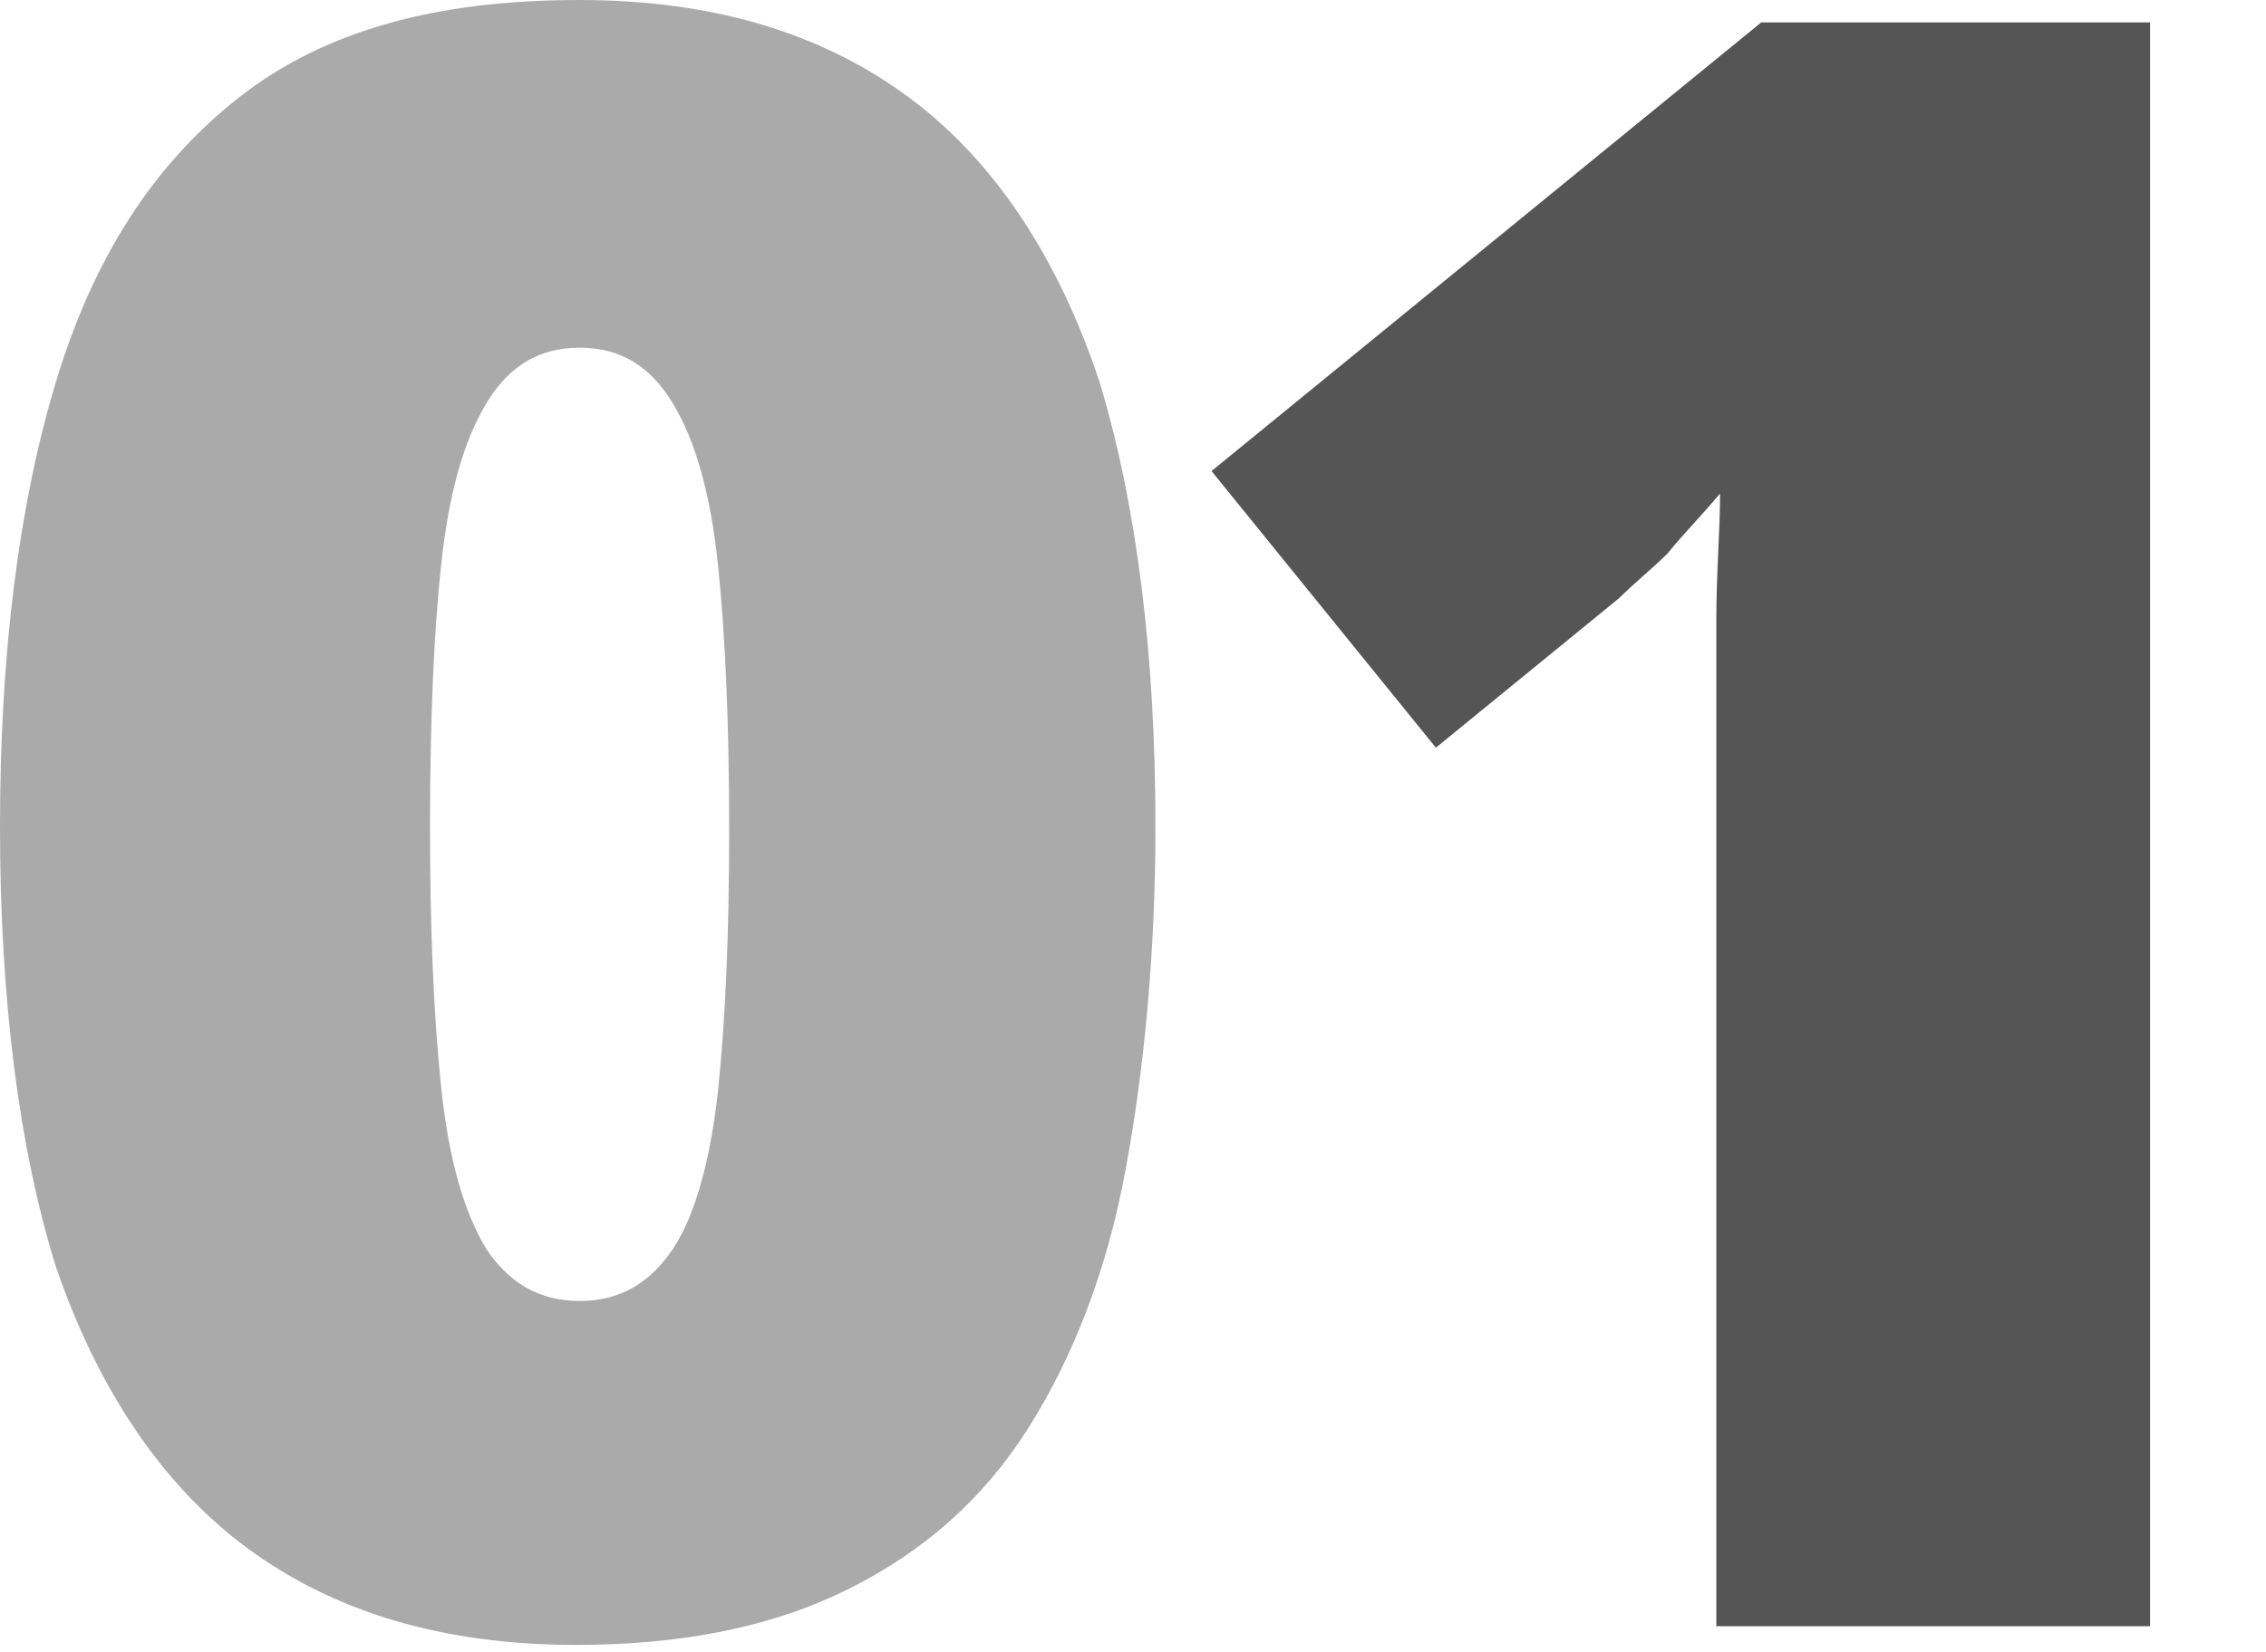 <svg xmlns="http://www.w3.org/2000/svg" xmlns:xlink="http://www.w3.org/1999/xlink" id="&#x421;&#x43B;&#x43E;&#x439;_1" x="0px" y="0px" viewBox="0 0 60.6 44.2" style="enable-background:new 0 0 60.6 44.2;" xml:space="preserve"><style type="text/css">	.st0{fill:#AAAAAA;}	.st1{fill:#555555;}</style><g>	<path class="st0" d="M30.9,22.1c0,3.4-0.3,6.5-0.8,9.2c-0.5,2.7-1.4,5-2.6,6.9c-1.2,1.9-2.8,3.3-4.8,4.3c-2,1-4.4,1.5-7.3,1.5  c-3.6,0-6.5-0.9-8.8-2.6c-2.3-1.7-4-4.3-5.1-7.5C0.5,30.7,0,26.7,0,22.1c0-4.6,0.5-8.6,1.5-11.9c1-3.3,2.6-5.8,4.9-7.6  c2.3-1.8,5.3-2.6,9.1-2.6c3.6,0,6.5,0.9,8.8,2.6c2.3,1.7,4,4.3,5.1,7.6C30.4,13.5,30.9,17.5,30.9,22.1z M11.5,22.1  c0,2.8,0.1,5.1,0.3,7c0.2,1.9,0.6,3.3,1.2,4.3c0.6,0.9,1.4,1.4,2.5,1.4c1.1,0,1.9-0.5,2.5-1.4c0.6-0.9,1-2.4,1.2-4.2  c0.2-1.9,0.3-4.2,0.3-7c0-2.8-0.1-5.2-0.3-7.1c-0.2-1.9-0.6-3.3-1.2-4.3c-0.6-1-1.4-1.5-2.5-1.5c-1.1,0-1.9,0.5-2.5,1.5  c-0.6,1-1,2.4-1.2,4.3C11.6,16.9,11.5,19.3,11.5,22.1z"></path>	<path class="st1" d="M57.6,43.5H45.9V22.3c0-0.4,0-1.1,0-2.2c0-1,0-2.2,0-3.5c0-1.3,0.1-2.4,0.1-3.4c-0.5,0.6-1,1.1-1.4,1.6  c-0.4,0.4-0.9,0.8-1.3,1.2l-4.9,4l-6-7.4l14.7-12h10.4V43.5z"></path></g></svg>